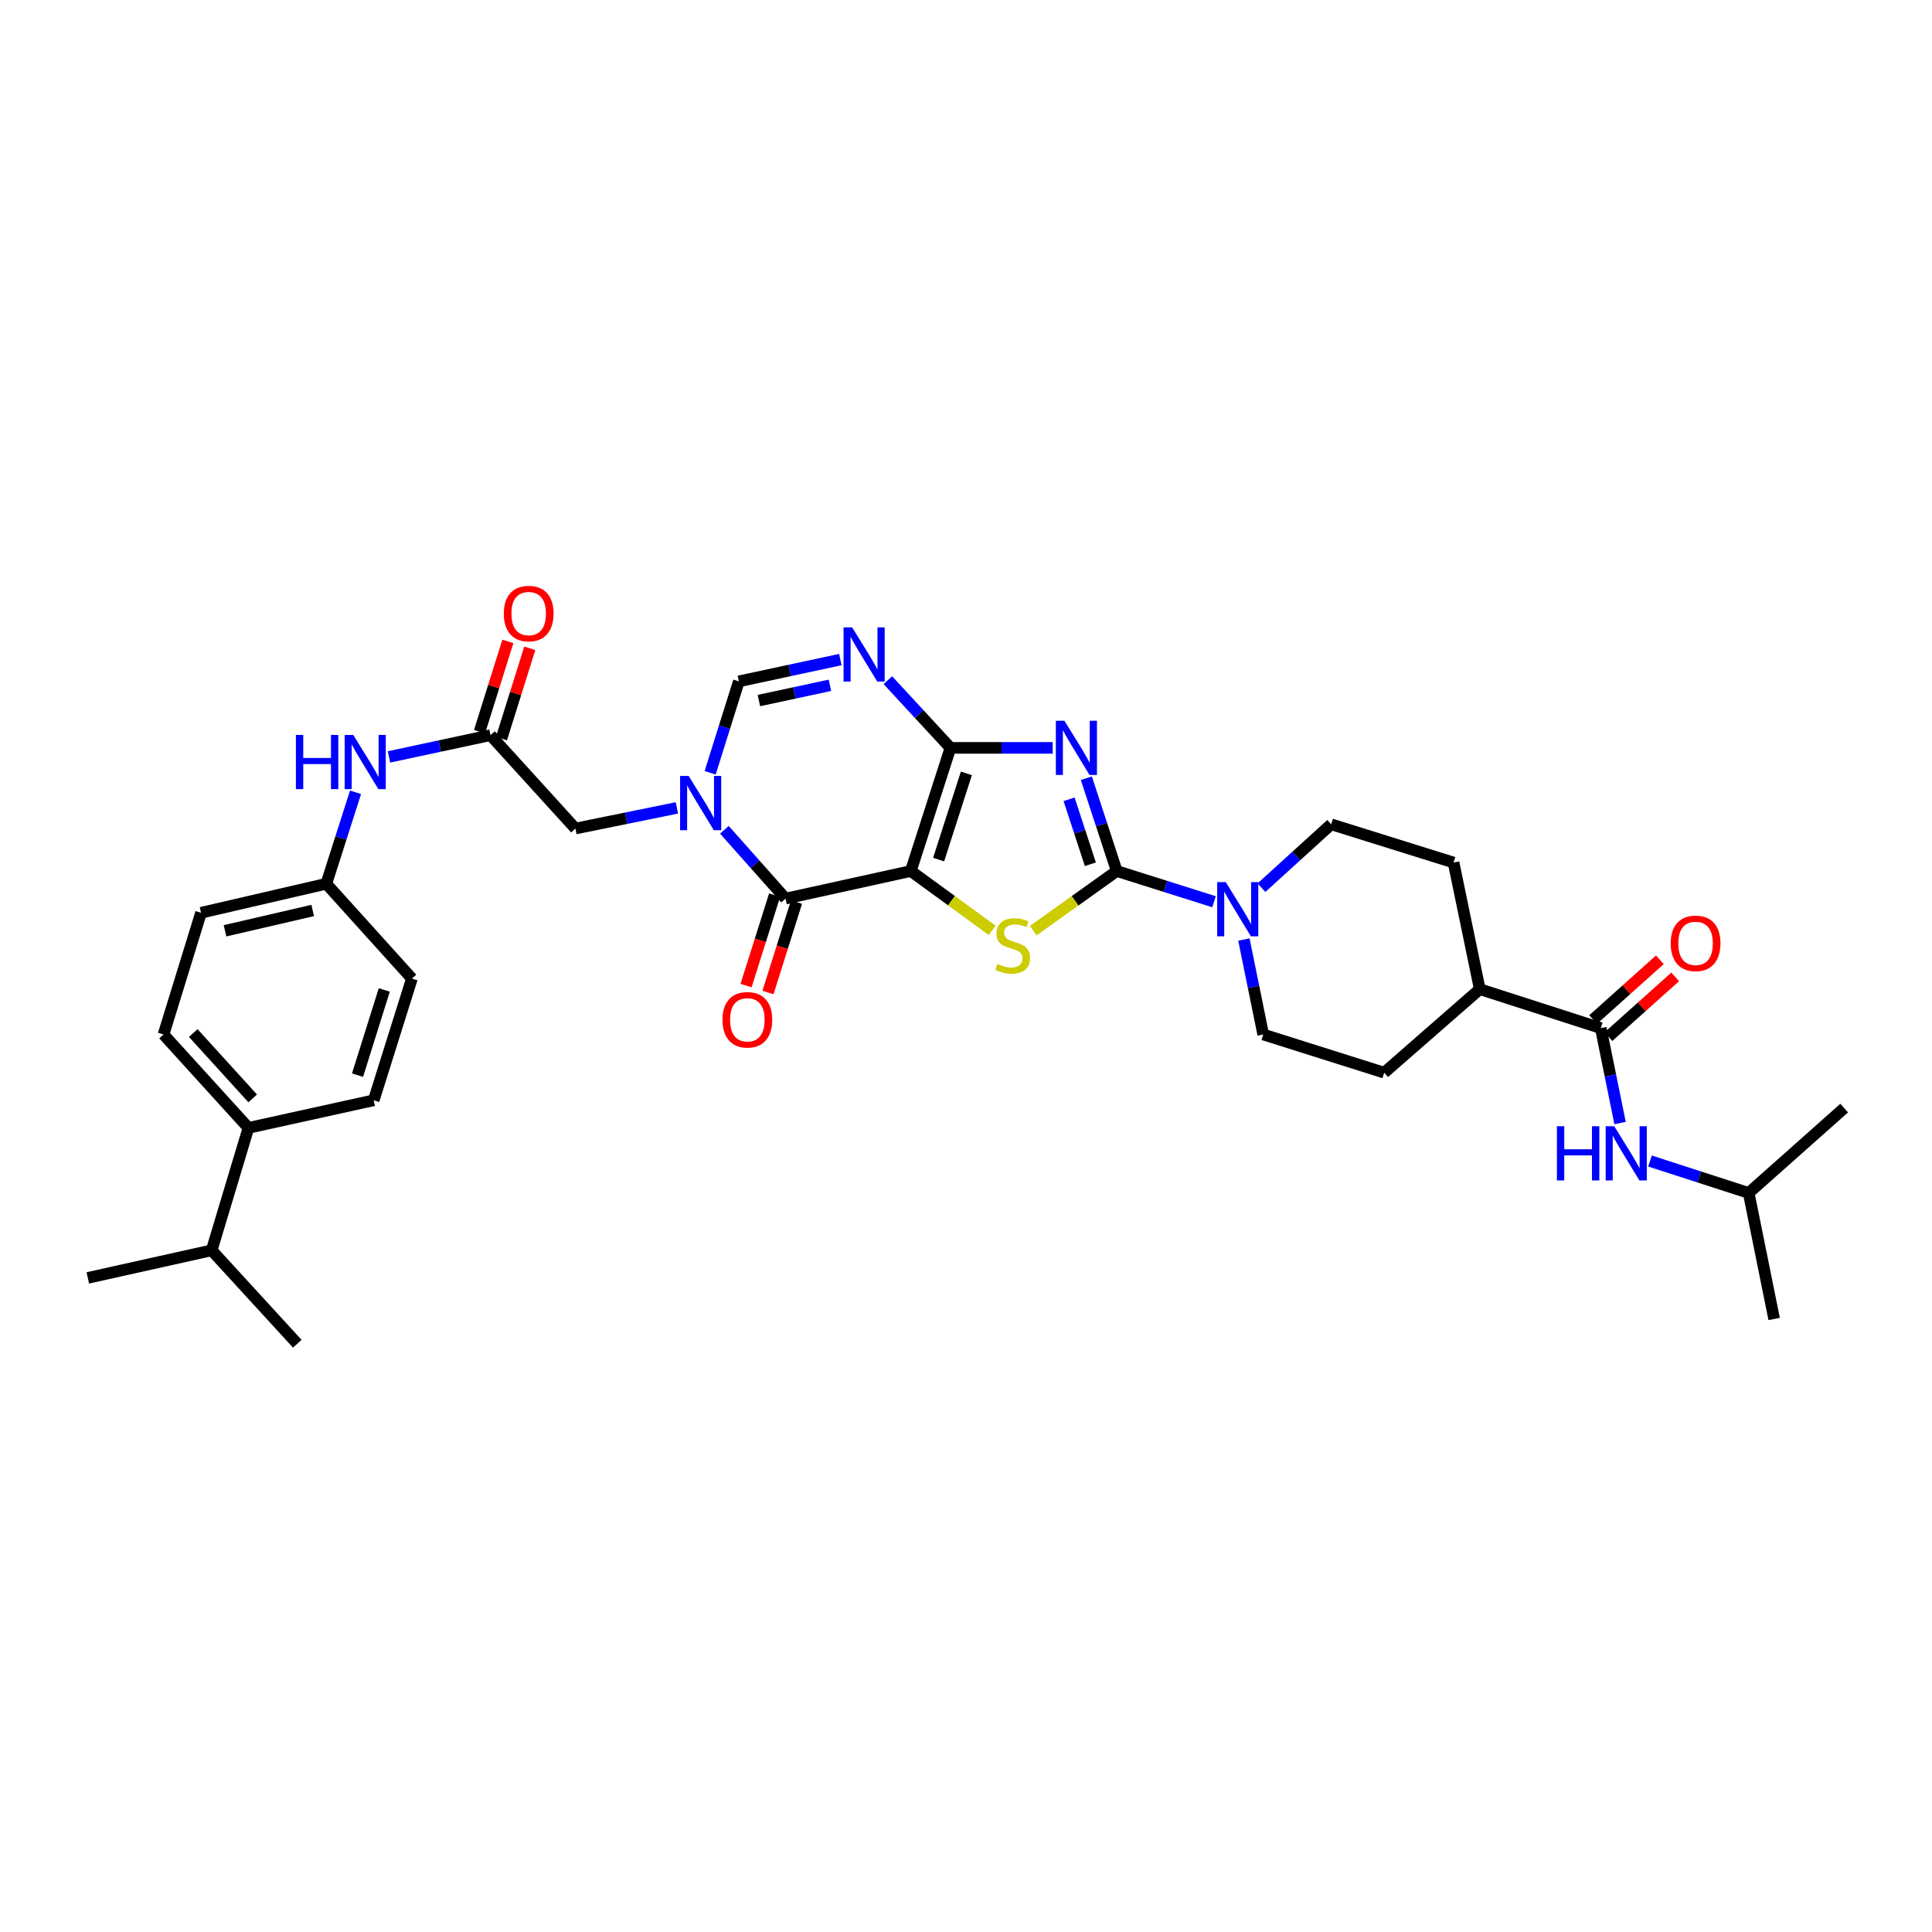 <?xml version='1.0' encoding='iso-8859-1'?>
<svg version='1.1' baseProfile='full'
              xmlns='http://www.w3.org/2000/svg'
                      xmlns:rdkit='http://www.rdkit.org/xml'
                      xmlns:xlink='http://www.w3.org/1999/xlink'
                  xml:space='preserve'
width='1000px' height='1000px' viewBox='0 0 1000 1000'>
<!-- END OF HEADER -->
<rect style='opacity:1.0;fill:#FFFFFF;stroke:none' width='1000' height='1000' x='0' y='0'> </rect>
<path class='bond-0' d='M 471.434,450.844 L 491.949,387.102' style='fill:none;fill-rule:evenodd;stroke:#000000;stroke-width:6px;stroke-linecap:butt;stroke-linejoin:miter;stroke-opacity:1' />
<path class='bond-0' d='M 485.829,444.925 L 500.189,400.305' style='fill:none;fill-rule:evenodd;stroke:#000000;stroke-width:6px;stroke-linecap:butt;stroke-linejoin:miter;stroke-opacity:1' />
<path class='bond-3' d='M 471.434,450.844 L 492.49,466.194' style='fill:none;fill-rule:evenodd;stroke:#000000;stroke-width:6px;stroke-linecap:butt;stroke-linejoin:miter;stroke-opacity:1' />
<path class='bond-3' d='M 492.49,466.194 L 513.546,481.543' style='fill:none;fill-rule:evenodd;stroke:#CCCC00;stroke-width:6px;stroke-linecap:butt;stroke-linejoin:miter;stroke-opacity:1' />
<path class='bond-4' d='M 471.434,450.844 L 406.602,465.117' style='fill:none;fill-rule:evenodd;stroke:#000000;stroke-width:6px;stroke-linecap:butt;stroke-linejoin:miter;stroke-opacity:1' />
<path class='bond-1' d='M 491.949,387.102 L 518.411,387.102' style='fill:none;fill-rule:evenodd;stroke:#000000;stroke-width:6px;stroke-linecap:butt;stroke-linejoin:miter;stroke-opacity:1' />
<path class='bond-1' d='M 518.411,387.102 L 544.874,387.102' style='fill:none;fill-rule:evenodd;stroke:#0000FF;stroke-width:6px;stroke-linecap:butt;stroke-linejoin:miter;stroke-opacity:1' />
<path class='bond-6' d='M 491.949,387.102 L 475.748,369.575' style='fill:none;fill-rule:evenodd;stroke:#000000;stroke-width:6px;stroke-linecap:butt;stroke-linejoin:miter;stroke-opacity:1' />
<path class='bond-6' d='M 475.748,369.575 L 459.547,352.047' style='fill:none;fill-rule:evenodd;stroke:#0000FF;stroke-width:6px;stroke-linecap:butt;stroke-linejoin:miter;stroke-opacity:1' />
<path class='bond-34' d='M 562.29,402.807 L 570.159,426.826' style='fill:none;fill-rule:evenodd;stroke:#0000FF;stroke-width:6px;stroke-linecap:butt;stroke-linejoin:miter;stroke-opacity:1' />
<path class='bond-34' d='M 570.159,426.826 L 578.029,450.844' style='fill:none;fill-rule:evenodd;stroke:#000000;stroke-width:6px;stroke-linecap:butt;stroke-linejoin:miter;stroke-opacity:1' />
<path class='bond-34' d='M 553.353,413.714 L 558.862,430.527' style='fill:none;fill-rule:evenodd;stroke:#0000FF;stroke-width:6px;stroke-linecap:butt;stroke-linejoin:miter;stroke-opacity:1' />
<path class='bond-34' d='M 558.862,430.527 L 564.37,447.34' style='fill:none;fill-rule:evenodd;stroke:#000000;stroke-width:6px;stroke-linecap:butt;stroke-linejoin:miter;stroke-opacity:1' />
<path class='bond-2' d='M 578.029,450.844 L 556.426,466.266' style='fill:none;fill-rule:evenodd;stroke:#000000;stroke-width:6px;stroke-linecap:butt;stroke-linejoin:miter;stroke-opacity:1' />
<path class='bond-2' d='M 556.426,466.266 L 534.823,481.688' style='fill:none;fill-rule:evenodd;stroke:#CCCC00;stroke-width:6px;stroke-linecap:butt;stroke-linejoin:miter;stroke-opacity:1' />
<path class='bond-8' d='M 578.029,450.844 L 603.201,458.79' style='fill:none;fill-rule:evenodd;stroke:#000000;stroke-width:6px;stroke-linecap:butt;stroke-linejoin:miter;stroke-opacity:1' />
<path class='bond-8' d='M 603.201,458.79 L 628.373,466.735' style='fill:none;fill-rule:evenodd;stroke:#0000FF;stroke-width:6px;stroke-linecap:butt;stroke-linejoin:miter;stroke-opacity:1' />
<path class='bond-5' d='M 406.602,465.117 L 390.775,447.309' style='fill:none;fill-rule:evenodd;stroke:#000000;stroke-width:6px;stroke-linecap:butt;stroke-linejoin:miter;stroke-opacity:1' />
<path class='bond-5' d='M 390.775,447.309 L 374.948,429.501' style='fill:none;fill-rule:evenodd;stroke:#0000FF;stroke-width:6px;stroke-linecap:butt;stroke-linejoin:miter;stroke-opacity:1' />
<path class='bond-14' d='M 400.934,463.328 L 393.547,486.733' style='fill:none;fill-rule:evenodd;stroke:#000000;stroke-width:6px;stroke-linecap:butt;stroke-linejoin:miter;stroke-opacity:1' />
<path class='bond-14' d='M 393.547,486.733 L 386.161,510.139' style='fill:none;fill-rule:evenodd;stroke:#FF0000;stroke-width:6px;stroke-linecap:butt;stroke-linejoin:miter;stroke-opacity:1' />
<path class='bond-14' d='M 412.271,466.906 L 404.885,490.311' style='fill:none;fill-rule:evenodd;stroke:#000000;stroke-width:6px;stroke-linecap:butt;stroke-linejoin:miter;stroke-opacity:1' />
<path class='bond-14' d='M 404.885,490.311 L 397.498,513.716' style='fill:none;fill-rule:evenodd;stroke:#FF0000;stroke-width:6px;stroke-linecap:butt;stroke-linejoin:miter;stroke-opacity:1' />
<path class='bond-7' d='M 367.576,399.988 L 375.002,376.33' style='fill:none;fill-rule:evenodd;stroke:#0000FF;stroke-width:6px;stroke-linecap:butt;stroke-linejoin:miter;stroke-opacity:1' />
<path class='bond-7' d='M 375.002,376.33 L 382.429,352.671' style='fill:none;fill-rule:evenodd;stroke:#000000;stroke-width:6px;stroke-linecap:butt;stroke-linejoin:miter;stroke-opacity:1' />
<path class='bond-11' d='M 350.36,418.168 L 324.094,423.509' style='fill:none;fill-rule:evenodd;stroke:#0000FF;stroke-width:6px;stroke-linecap:butt;stroke-linejoin:miter;stroke-opacity:1' />
<path class='bond-11' d='M 324.094,423.509 L 297.829,428.85' style='fill:none;fill-rule:evenodd;stroke:#000000;stroke-width:6px;stroke-linecap:butt;stroke-linejoin:miter;stroke-opacity:1' />
<path class='bond-35' d='M 434.963,341.395 L 408.696,347.033' style='fill:none;fill-rule:evenodd;stroke:#0000FF;stroke-width:6px;stroke-linecap:butt;stroke-linejoin:miter;stroke-opacity:1' />
<path class='bond-35' d='M 408.696,347.033 L 382.429,352.671' style='fill:none;fill-rule:evenodd;stroke:#000000;stroke-width:6px;stroke-linecap:butt;stroke-linejoin:miter;stroke-opacity:1' />
<path class='bond-35' d='M 429.578,354.71 L 411.191,358.657' style='fill:none;fill-rule:evenodd;stroke:#0000FF;stroke-width:6px;stroke-linecap:butt;stroke-linejoin:miter;stroke-opacity:1' />
<path class='bond-35' d='M 411.191,358.657 L 392.804,362.604' style='fill:none;fill-rule:evenodd;stroke:#000000;stroke-width:6px;stroke-linecap:butt;stroke-linejoin:miter;stroke-opacity:1' />
<path class='bond-16' d='M 652.929,459.453 L 670.968,443.052' style='fill:none;fill-rule:evenodd;stroke:#0000FF;stroke-width:6px;stroke-linecap:butt;stroke-linejoin:miter;stroke-opacity:1' />
<path class='bond-16' d='M 670.968,443.052 L 689.008,426.651' style='fill:none;fill-rule:evenodd;stroke:#000000;stroke-width:6px;stroke-linecap:butt;stroke-linejoin:miter;stroke-opacity:1' />
<path class='bond-17' d='M 643.844,486.295 L 648.841,510.87' style='fill:none;fill-rule:evenodd;stroke:#0000FF;stroke-width:6px;stroke-linecap:butt;stroke-linejoin:miter;stroke-opacity:1' />
<path class='bond-17' d='M 648.841,510.87 L 653.838,535.444' style='fill:none;fill-rule:evenodd;stroke:#000000;stroke-width:6px;stroke-linecap:butt;stroke-linejoin:miter;stroke-opacity:1' />
<path class='bond-9' d='M 828.553,532.149 L 765.927,511.991' style='fill:none;fill-rule:evenodd;stroke:#000000;stroke-width:6px;stroke-linecap:butt;stroke-linejoin:miter;stroke-opacity:1' />
<path class='bond-12' d='M 828.553,532.149 L 833.55,556.714' style='fill:none;fill-rule:evenodd;stroke:#000000;stroke-width:6px;stroke-linecap:butt;stroke-linejoin:miter;stroke-opacity:1' />
<path class='bond-12' d='M 833.55,556.714 L 838.547,581.279' style='fill:none;fill-rule:evenodd;stroke:#0000FF;stroke-width:6px;stroke-linecap:butt;stroke-linejoin:miter;stroke-opacity:1' />
<path class='bond-18' d='M 832.519,536.577 L 849.792,521.107' style='fill:none;fill-rule:evenodd;stroke:#000000;stroke-width:6px;stroke-linecap:butt;stroke-linejoin:miter;stroke-opacity:1' />
<path class='bond-18' d='M 849.792,521.107 L 867.066,505.638' style='fill:none;fill-rule:evenodd;stroke:#FF0000;stroke-width:6px;stroke-linecap:butt;stroke-linejoin:miter;stroke-opacity:1' />
<path class='bond-18' d='M 824.588,527.721 L 841.861,512.251' style='fill:none;fill-rule:evenodd;stroke:#000000;stroke-width:6px;stroke-linecap:butt;stroke-linejoin:miter;stroke-opacity:1' />
<path class='bond-18' d='M 841.861,512.251 L 859.135,496.782' style='fill:none;fill-rule:evenodd;stroke:#FF0000;stroke-width:6px;stroke-linecap:butt;stroke-linejoin:miter;stroke-opacity:1' />
<path class='bond-10' d='M 253.874,380.517 L 297.829,428.85' style='fill:none;fill-rule:evenodd;stroke:#000000;stroke-width:6px;stroke-linecap:butt;stroke-linejoin:miter;stroke-opacity:1' />
<path class='bond-13' d='M 253.874,380.517 L 227.604,386.15' style='fill:none;fill-rule:evenodd;stroke:#000000;stroke-width:6px;stroke-linecap:butt;stroke-linejoin:miter;stroke-opacity:1' />
<path class='bond-13' d='M 227.604,386.15 L 201.333,391.783' style='fill:none;fill-rule:evenodd;stroke:#0000FF;stroke-width:6px;stroke-linecap:butt;stroke-linejoin:miter;stroke-opacity:1' />
<path class='bond-20' d='M 259.546,382.297 L 266.879,358.926' style='fill:none;fill-rule:evenodd;stroke:#000000;stroke-width:6px;stroke-linecap:butt;stroke-linejoin:miter;stroke-opacity:1' />
<path class='bond-20' d='M 266.879,358.926 L 274.213,335.555' style='fill:none;fill-rule:evenodd;stroke:#FF0000;stroke-width:6px;stroke-linecap:butt;stroke-linejoin:miter;stroke-opacity:1' />
<path class='bond-20' d='M 248.202,378.737 L 255.536,355.366' style='fill:none;fill-rule:evenodd;stroke:#000000;stroke-width:6px;stroke-linecap:butt;stroke-linejoin:miter;stroke-opacity:1' />
<path class='bond-20' d='M 255.536,355.366 L 262.87,331.995' style='fill:none;fill-rule:evenodd;stroke:#FF0000;stroke-width:6px;stroke-linecap:butt;stroke-linejoin:miter;stroke-opacity:1' />
<path class='bond-29' d='M 854.042,600.944 L 879.579,609.21' style='fill:none;fill-rule:evenodd;stroke:#0000FF;stroke-width:6px;stroke-linecap:butt;stroke-linejoin:miter;stroke-opacity:1' />
<path class='bond-29' d='M 879.579,609.21 L 905.116,617.475' style='fill:none;fill-rule:evenodd;stroke:#000000;stroke-width:6px;stroke-linecap:butt;stroke-linejoin:miter;stroke-opacity:1' />
<path class='bond-25' d='M 184.021,410.102 L 176.456,433.766' style='fill:none;fill-rule:evenodd;stroke:#0000FF;stroke-width:6px;stroke-linecap:butt;stroke-linejoin:miter;stroke-opacity:1' />
<path class='bond-25' d='M 176.456,433.766 L 168.891,457.429' style='fill:none;fill-rule:evenodd;stroke:#000000;stroke-width:6px;stroke-linecap:butt;stroke-linejoin:miter;stroke-opacity:1' />
<path class='bond-15' d='M 765.927,511.991 L 716.464,555.219' style='fill:none;fill-rule:evenodd;stroke:#000000;stroke-width:6px;stroke-linecap:butt;stroke-linejoin:miter;stroke-opacity:1' />
<path class='bond-36' d='M 765.927,511.991 L 752.361,446.452' style='fill:none;fill-rule:evenodd;stroke:#000000;stroke-width:6px;stroke-linecap:butt;stroke-linejoin:miter;stroke-opacity:1' />
<path class='bond-21' d='M 689.008,426.651 L 752.361,446.452' style='fill:none;fill-rule:evenodd;stroke:#000000;stroke-width:6px;stroke-linecap:butt;stroke-linejoin:miter;stroke-opacity:1' />
<path class='bond-22' d='M 653.838,535.444 L 716.464,555.219' style='fill:none;fill-rule:evenodd;stroke:#000000;stroke-width:6px;stroke-linecap:butt;stroke-linejoin:miter;stroke-opacity:1' />
<path class='bond-19' d='M 128.595,583.785 L 84.641,535.444' style='fill:none;fill-rule:evenodd;stroke:#000000;stroke-width:6px;stroke-linecap:butt;stroke-linejoin:miter;stroke-opacity:1' />
<path class='bond-19' d='M 130.798,568.536 L 100.03,534.698' style='fill:none;fill-rule:evenodd;stroke:#000000;stroke-width:6px;stroke-linecap:butt;stroke-linejoin:miter;stroke-opacity:1' />
<path class='bond-26' d='M 128.595,583.785 L 109.56,647.164' style='fill:none;fill-rule:evenodd;stroke:#000000;stroke-width:6px;stroke-linecap:butt;stroke-linejoin:miter;stroke-opacity:1' />
<path class='bond-37' d='M 128.595,583.785 L 193.434,569.505' style='fill:none;fill-rule:evenodd;stroke:#000000;stroke-width:6px;stroke-linecap:butt;stroke-linejoin:miter;stroke-opacity:1' />
<path class='bond-23' d='M 84.641,535.444 L 104.058,472.448' style='fill:none;fill-rule:evenodd;stroke:#000000;stroke-width:6px;stroke-linecap:butt;stroke-linejoin:miter;stroke-opacity:1' />
<path class='bond-24' d='M 193.434,569.505 L 213.209,506.509' style='fill:none;fill-rule:evenodd;stroke:#000000;stroke-width:6px;stroke-linecap:butt;stroke-linejoin:miter;stroke-opacity:1' />
<path class='bond-24' d='M 185.057,556.495 L 198.9,512.398' style='fill:none;fill-rule:evenodd;stroke:#000000;stroke-width:6px;stroke-linecap:butt;stroke-linejoin:miter;stroke-opacity:1' />
<path class='bond-27' d='M 168.891,457.429 L 213.209,506.509' style='fill:none;fill-rule:evenodd;stroke:#000000;stroke-width:6px;stroke-linecap:butt;stroke-linejoin:miter;stroke-opacity:1' />
<path class='bond-28' d='M 168.891,457.429 L 104.058,472.448' style='fill:none;fill-rule:evenodd;stroke:#000000;stroke-width:6px;stroke-linecap:butt;stroke-linejoin:miter;stroke-opacity:1' />
<path class='bond-28' d='M 161.849,471.264 L 116.466,481.777' style='fill:none;fill-rule:evenodd;stroke:#000000;stroke-width:6px;stroke-linecap:butt;stroke-linejoin:miter;stroke-opacity:1' />
<path class='bond-30' d='M 109.56,647.164 L 45.455,661.437' style='fill:none;fill-rule:evenodd;stroke:#000000;stroke-width:6px;stroke-linecap:butt;stroke-linejoin:miter;stroke-opacity:1' />
<path class='bond-31' d='M 109.56,647.164 L 153.878,695.517' style='fill:none;fill-rule:evenodd;stroke:#000000;stroke-width:6px;stroke-linecap:butt;stroke-linejoin:miter;stroke-opacity:1' />
<path class='bond-32' d='M 905.116,617.475 L 918.299,682.691' style='fill:none;fill-rule:evenodd;stroke:#000000;stroke-width:6px;stroke-linecap:butt;stroke-linejoin:miter;stroke-opacity:1' />
<path class='bond-33' d='M 905.116,617.475 L 954.545,573.541' style='fill:none;fill-rule:evenodd;stroke:#000000;stroke-width:6px;stroke-linecap:butt;stroke-linejoin:miter;stroke-opacity:1' />
<path  class='atom-2' d='M 550.942 373.073
L 560.136 387.934
Q 561.048 389.4, 562.514 392.055
Q 563.98 394.71, 564.059 394.869
L 564.059 373.073
L 567.785 373.073
L 567.785 401.13
L 563.941 401.13
L 554.073 384.883
Q 552.924 382.98, 551.695 380.801
Q 550.507 378.621, 550.15 377.948
L 550.15 401.13
L 546.504 401.13
L 546.504 373.073
L 550.942 373.073
' fill='#0000FF'/>
<path  class='atom-4' d='M 516.248 498.92
Q 516.565 499.039, 517.872 499.594
Q 519.18 500.149, 520.607 500.505
Q 522.073 500.822, 523.5 500.822
Q 526.155 500.822, 527.7 499.554
Q 529.246 498.247, 529.246 495.988
Q 529.246 494.442, 528.453 493.491
Q 527.7 492.54, 526.511 492.025
Q 525.323 491.51, 523.341 490.915
Q 520.845 490.162, 519.339 489.449
Q 517.872 488.736, 516.802 487.23
Q 515.772 485.724, 515.772 483.188
Q 515.772 479.661, 518.15 477.481
Q 520.567 475.302, 525.323 475.302
Q 528.572 475.302, 532.258 476.847
L 531.346 479.899
Q 527.978 478.512, 525.441 478.512
Q 522.707 478.512, 521.201 479.661
Q 519.695 480.77, 519.735 482.712
Q 519.735 484.218, 520.488 485.13
Q 521.281 486.041, 522.39 486.556
Q 523.539 487.071, 525.441 487.666
Q 527.978 488.458, 529.484 489.251
Q 530.989 490.043, 532.059 491.668
Q 533.169 493.253, 533.169 495.988
Q 533.169 499.871, 530.554 501.972
Q 527.978 504.032, 523.658 504.032
Q 521.162 504.032, 519.259 503.478
Q 517.397 502.962, 515.178 502.051
L 516.248 498.92
' fill='#CCCC00'/>
<path  class='atom-6' d='M 356.452 401.639
L 365.646 416.5
Q 366.558 417.966, 368.024 420.621
Q 369.49 423.276, 369.569 423.435
L 369.569 401.639
L 373.294 401.639
L 373.294 429.696
L 369.451 429.696
L 359.583 413.448
Q 358.434 411.546, 357.205 409.366
Q 356.016 407.187, 355.66 406.513
L 355.66 429.696
L 352.014 429.696
L 352.014 401.639
L 356.452 401.639
' fill='#0000FF'/>
<path  class='atom-7' d='M 441.059 324.727
L 450.253 339.587
Q 451.164 341.054, 452.631 343.709
Q 454.097 346.364, 454.176 346.522
L 454.176 324.727
L 457.901 324.727
L 457.901 352.784
L 454.057 352.784
L 444.19 336.536
Q 443.041 334.634, 441.812 332.454
Q 440.623 330.275, 440.267 329.601
L 440.267 352.784
L 436.621 352.784
L 436.621 324.727
L 441.059 324.727
' fill='#0000FF'/>
<path  class='atom-9' d='M 634.453 456.584
L 643.647 471.444
Q 644.558 472.911, 646.024 475.566
Q 647.491 478.221, 647.57 478.379
L 647.57 456.584
L 651.295 456.584
L 651.295 484.641
L 647.451 484.641
L 637.584 468.393
Q 636.434 466.491, 635.206 464.311
Q 634.017 462.132, 633.66 461.458
L 633.66 484.641
L 630.014 484.641
L 630.014 456.584
L 634.453 456.584
' fill='#0000FF'/>
<path  class='atom-13' d='M 805.853 582.933
L 809.657 582.933
L 809.657 594.861
L 824.003 594.861
L 824.003 582.933
L 827.807 582.933
L 827.807 610.99
L 824.003 610.99
L 824.003 598.031
L 809.657 598.031
L 809.657 610.99
L 805.853 610.99
L 805.853 582.933
' fill='#0000FF'/>
<path  class='atom-13' d='M 835.534 582.933
L 844.728 597.793
Q 845.64 599.26, 847.106 601.915
Q 848.572 604.57, 848.652 604.728
L 848.652 582.933
L 852.377 582.933
L 852.377 610.99
L 848.533 610.99
L 838.665 594.742
Q 837.516 592.84, 836.287 590.66
Q 835.099 588.481, 834.742 587.807
L 834.742 610.99
L 831.096 610.99
L 831.096 582.933
L 835.534 582.933
' fill='#0000FF'/>
<path  class='atom-14' d='M 153.152 380.391
L 156.956 380.391
L 156.956 392.32
L 171.301 392.32
L 171.301 380.391
L 175.106 380.391
L 175.106 408.448
L 171.301 408.448
L 171.301 395.49
L 156.956 395.49
L 156.956 408.448
L 153.152 408.448
L 153.152 380.391
' fill='#0000FF'/>
<path  class='atom-14' d='M 182.833 380.391
L 192.027 395.252
Q 192.939 396.718, 194.405 399.373
Q 195.871 402.029, 195.95 402.187
L 195.95 380.391
L 199.675 380.391
L 199.675 408.448
L 195.831 408.448
L 185.964 392.201
Q 184.815 390.299, 183.586 388.119
Q 182.397 385.939, 182.041 385.266
L 182.041 408.448
L 178.395 408.448
L 178.395 380.391
L 182.833 380.391
' fill='#0000FF'/>
<path  class='atom-15' d='M 373.955 527.836
Q 373.955 521.099, 377.284 517.334
Q 380.613 513.57, 386.834 513.57
Q 393.056 513.57, 396.385 517.334
Q 399.713 521.099, 399.713 527.836
Q 399.713 534.652, 396.345 538.536
Q 392.977 542.379, 386.834 542.379
Q 380.652 542.379, 377.284 538.536
Q 373.955 534.692, 373.955 527.836
M 386.834 539.209
Q 391.114 539.209, 393.413 536.356
Q 395.751 533.463, 395.751 527.836
Q 395.751 522.327, 393.413 519.553
Q 391.114 516.74, 386.834 516.74
Q 382.554 516.74, 380.216 519.514
Q 377.918 522.288, 377.918 527.836
Q 377.918 533.503, 380.216 536.356
Q 382.554 539.209, 386.834 539.209
' fill='#FF0000'/>
<path  class='atom-19' d='M 864.747 488.28
Q 864.747 481.543, 868.076 477.778
Q 871.405 474.014, 877.627 474.014
Q 883.848 474.014, 887.177 477.778
Q 890.506 481.543, 890.506 488.28
Q 890.506 495.096, 887.137 498.98
Q 883.769 502.824, 877.627 502.824
Q 871.444 502.824, 868.076 498.98
Q 864.747 495.136, 864.747 488.28
M 877.627 499.653
Q 881.906 499.653, 884.205 496.8
Q 886.543 493.907, 886.543 488.28
Q 886.543 482.772, 884.205 479.998
Q 881.906 477.184, 877.627 477.184
Q 873.347 477.184, 871.009 479.958
Q 868.71 482.732, 868.71 488.28
Q 868.71 493.947, 871.009 496.8
Q 873.347 499.653, 877.627 499.653
' fill='#FF0000'/>
<path  class='atom-21' d='M 260.769 317.58
Q 260.769 310.843, 264.098 307.079
Q 267.427 303.314, 273.649 303.314
Q 279.87 303.314, 283.199 307.079
Q 286.528 310.843, 286.528 317.58
Q 286.528 324.396, 283.159 328.28
Q 279.791 332.124, 273.649 332.124
Q 267.467 332.124, 264.098 328.28
Q 260.769 324.436, 260.769 317.58
M 273.649 328.954
Q 277.929 328.954, 280.227 326.1
Q 282.565 323.207, 282.565 317.58
Q 282.565 312.072, 280.227 309.298
Q 277.929 306.484, 273.649 306.484
Q 269.369 306.484, 267.031 309.258
Q 264.732 312.032, 264.732 317.58
Q 264.732 323.247, 267.031 326.1
Q 269.369 328.954, 273.649 328.954
' fill='#FF0000'/>
</svg>
